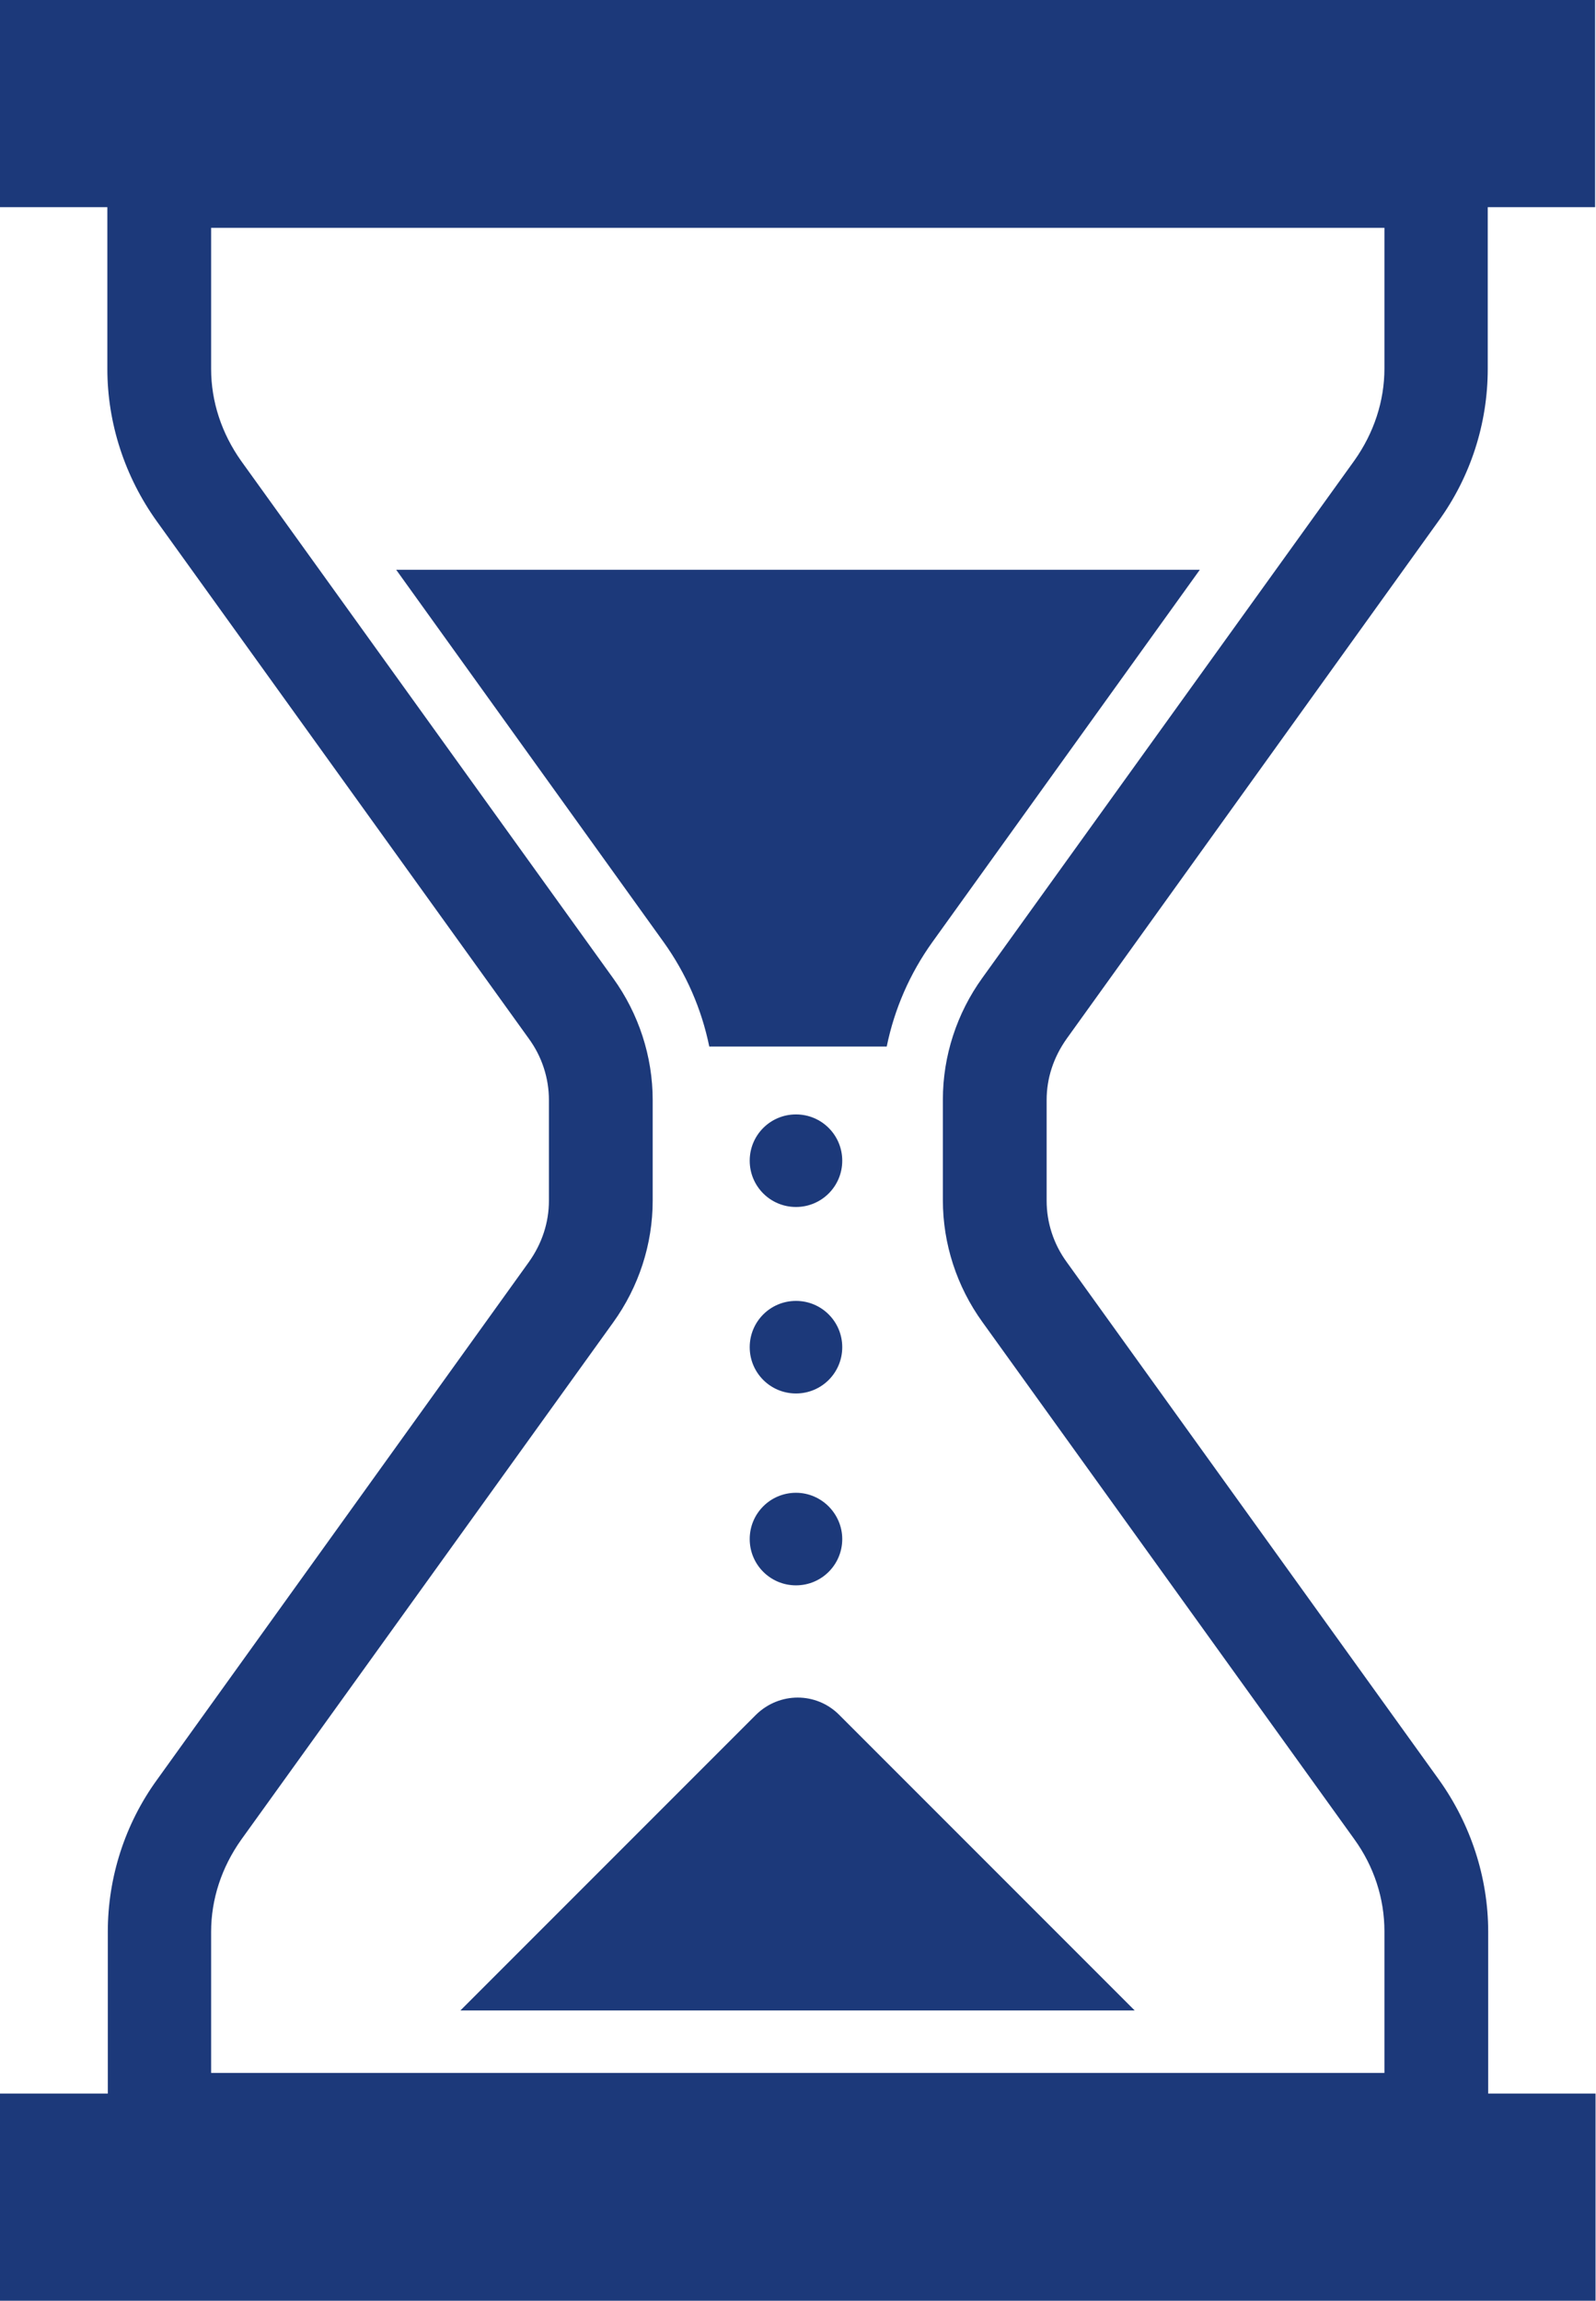 <?xml version="1.0" encoding="utf-8"?>
<!-- Generator: Adobe Illustrator 25.0.0, SVG Export Plug-In . SVG Version: 6.00 Build 0)  -->
<svg version="1.1" id="_x32_" xmlns="http://www.w3.org/2000/svg" xmlns:xlink="http://www.w3.org/1999/xlink" x="0px" y="0px"
	 viewBox="0 0 355.3 512" style="enable-background:new 0 0 355.3 512;" xml:space="preserve">
<style type="text/css">
	.st0{fill:#1C397A;}
</style>
<g>
	<path class="st0" d="M237.5,231.1L320.2,116c7.2-9.9,11-21.8,11-33.9v-36h23.9V0H0v46.1h23.9v36c0,12.1,3.9,24,11,33.9l82.8,115.1
		c3,4.1,4.5,8.9,4.5,13.7v22.4c0,4.8-1.5,9.5-4.5,13.7L35,396c-7.2,9.9-11,21.8-11,33.9v36H0V512h355.2v-46.1h-23.9v-36
		c0-12.1-3.9-24-11-33.9l-82.8-115.1c-3-4.1-4.5-8.9-4.5-13.7v-22.4C233,240,234.5,235.3,237.5,231.1z M308.2,461.3H47v-31.4
		c0-7.2,2.3-14.3,6.7-20.5l82.8-115.1c5.7-7.9,8.8-17.4,8.8-27.1v-22.4c0-9.7-3.1-19.2-8.8-27.1L53.7,102.6
		C49.3,96.4,47,89.3,47,82.1V50.7h261.2v31.3c0,7.2-2.3,14.3-6.7,20.5l-82.8,115.1c-5.7,7.9-8.8,17.4-8.8,27.1v22.4
		c0,9.7,3.1,19.2,8.8,27.1l82.8,115.1c4.4,6.1,6.7,13.2,6.7,20.5L308.2,461.3L308.2,461.3z"/>
	<path class="st0" d="M157.9,232.9h39.5c1.7-8.3,5.1-16.2,10.2-23.3l59.5-82.8H88.2l59.5,82.8C152.8,216.7,156.2,224.6,157.9,232.9z
		"/>
	<path class="st0" d="M168.3,381.6l-65.8,65.8h150.1l-65.8-65.8C181.7,376.5,173.5,376.5,168.3,381.6z"/>
	<path class="st0" d="M177.2,248c-5.7,0-10.3,4.6-10.3,10.3c0,5.7,4.6,10.3,10.3,10.3c5.7,0,10.3-4.6,10.3-10.3
		C187.5,252.6,182.9,248,177.2,248z"/>
	<path class="st0" d="M177.2,289.5c-5.7,0-10.3,4.6-10.3,10.3c0,5.7,4.6,10.3,10.3,10.3c5.7,0,10.3-4.6,10.3-10.3
		C187.5,294.1,182.9,289.5,177.2,289.5z"/>
	<path class="st0" d="M177.2,332.2c-5.7,0-10.3,4.6-10.3,10.3c0,5.7,4.6,10.3,10.3,10.3c5.7,0,10.3-4.6,10.3-10.3
		C187.5,336.9,182.9,332.2,177.2,332.2z"/>
</g>
</svg>
